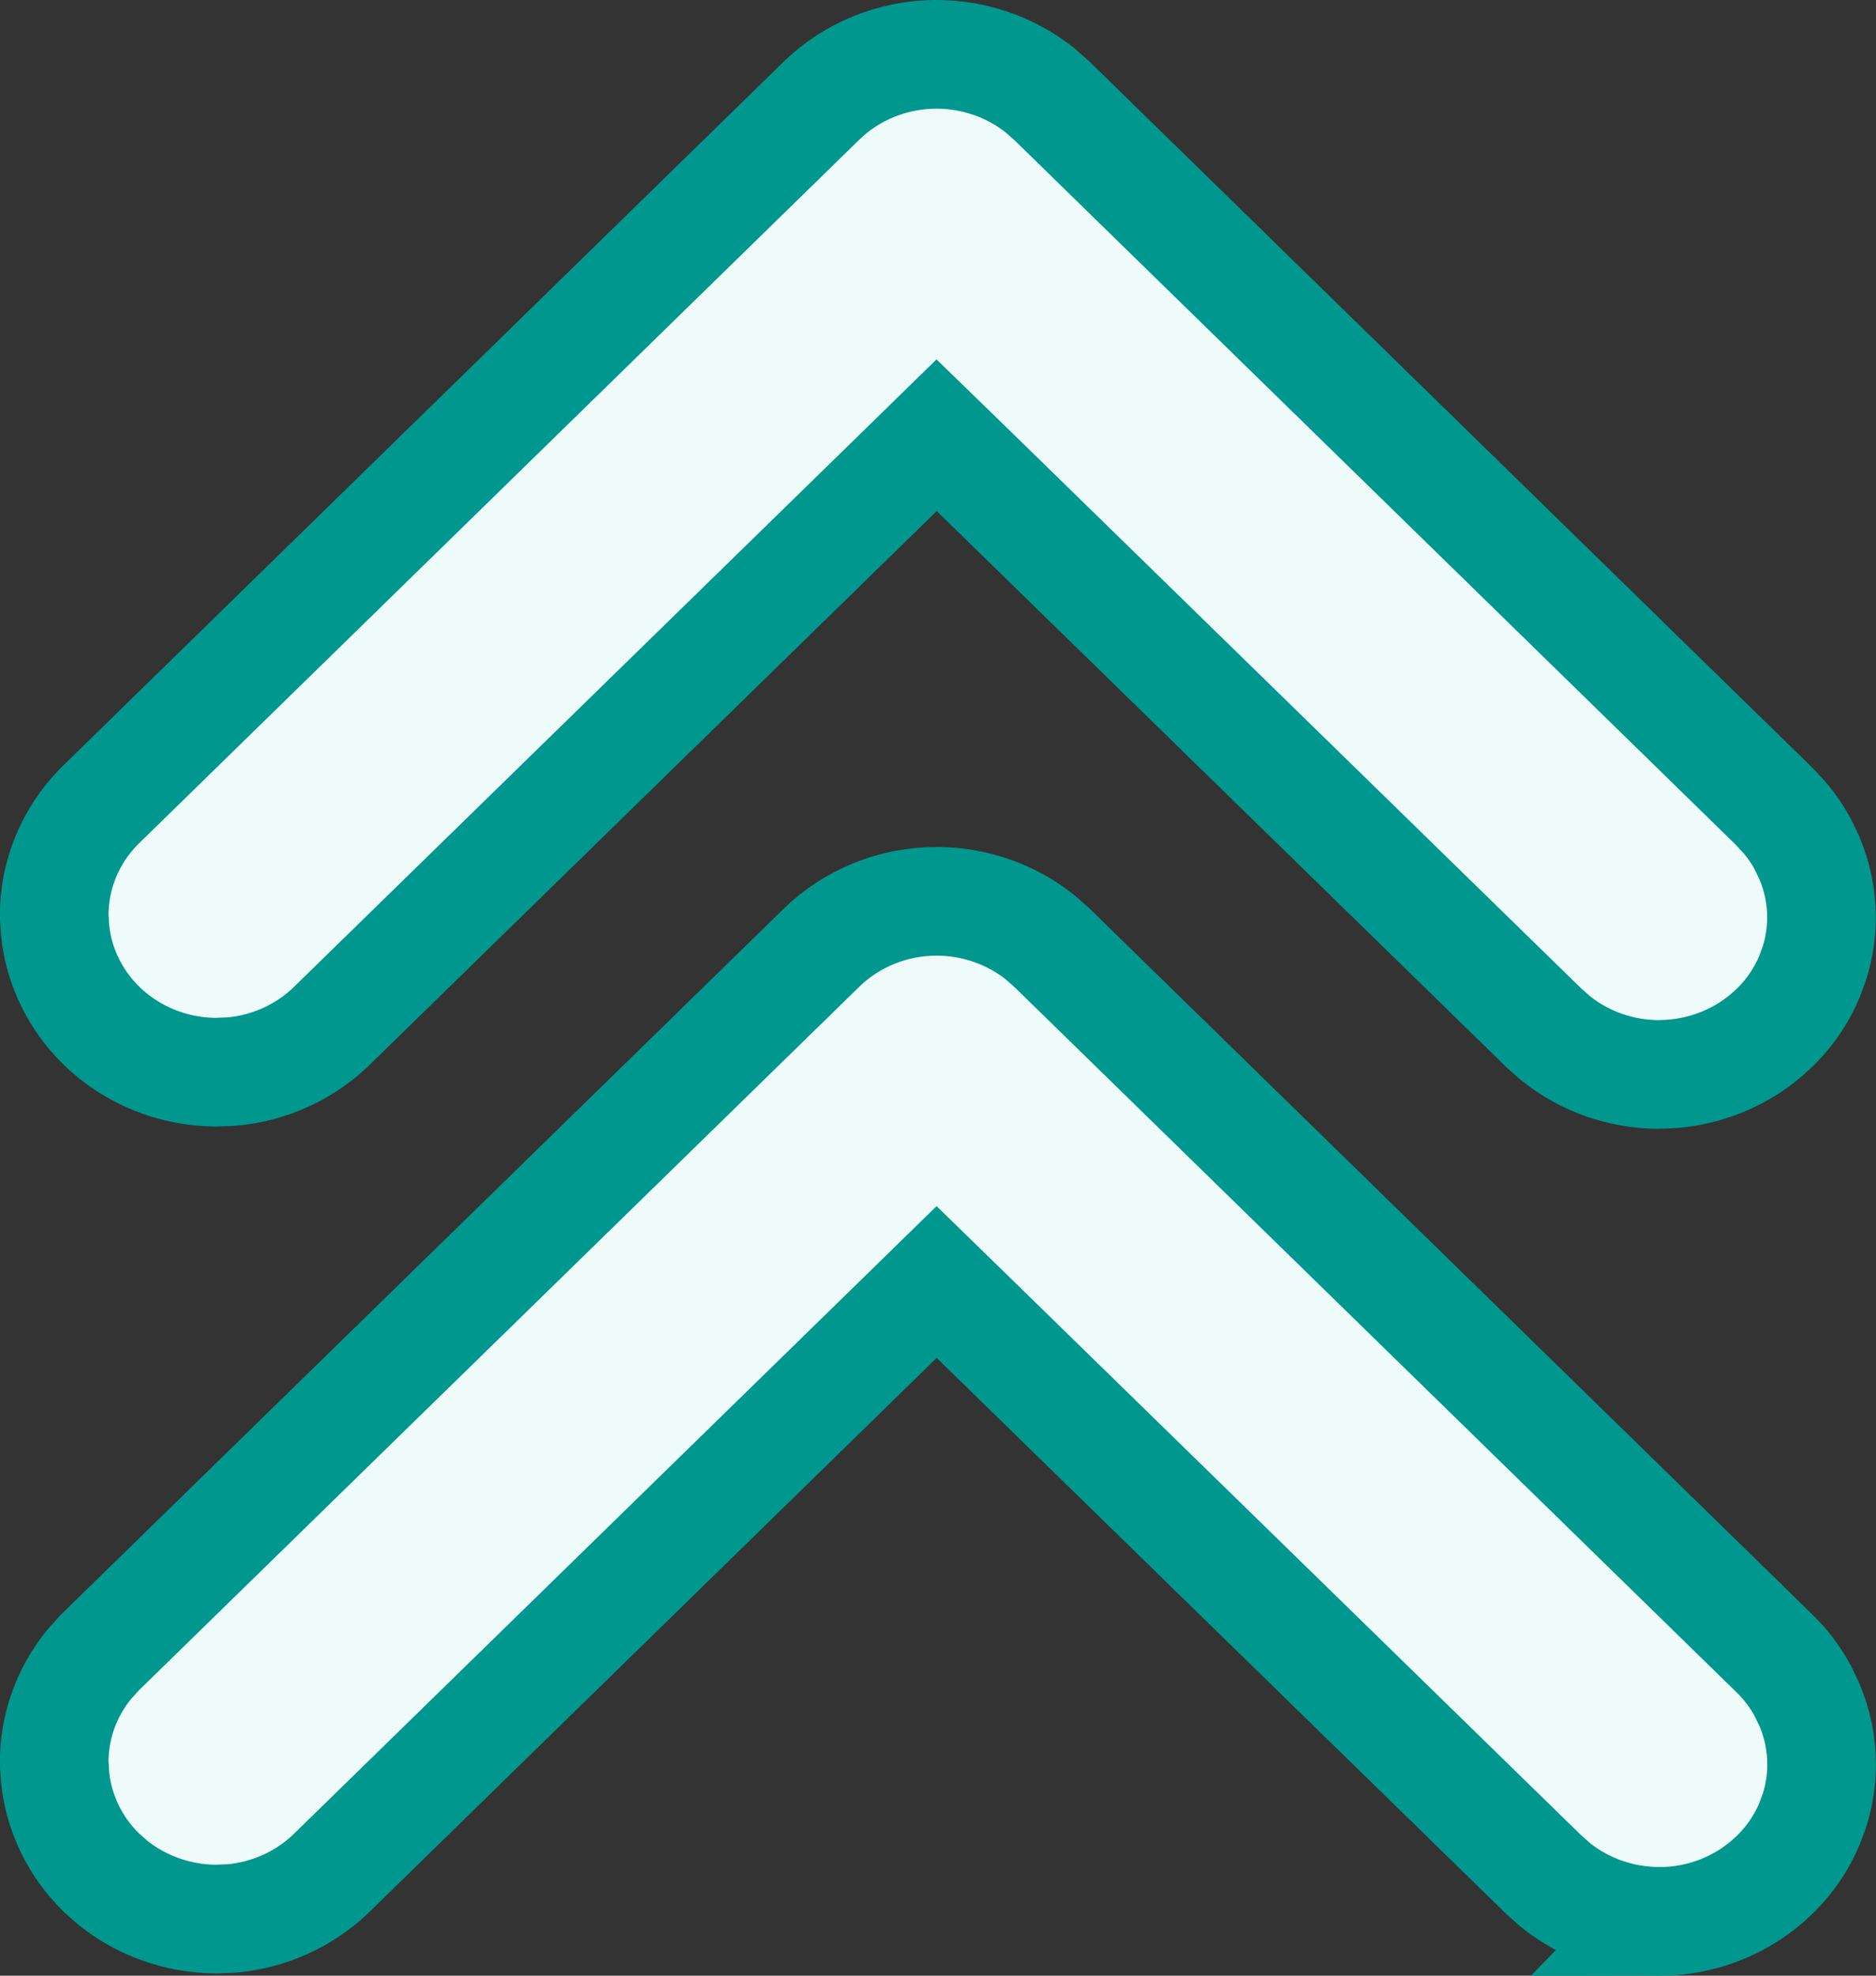 <svg fill="none" height="20" viewBox="0 0 19 20" width="19" xmlns="http://www.w3.org/2000/svg"><rect x="0" y="0" width="19" height="20" fill="#333333" stroke="none"/><path d="m16.805 10.877c-.385-0-.755-.131-1.047-.364l-.12-.106-5.767-5.627-.385-.374-.384.375-5.76 5.622c-.271.255-.624.413-1 .445l-.162.006c-.436-.004-.85-.175-1.154-.472-.265-.26-.428-.597-.467-.954l-.01-.154c-.003-.413.16-.812.457-1.113l7.312-7.14c.307-.3.727-.471 1.167-.471.385 0 .755.131 1.048.364l.12.106 7.318 7.145.107.116c.068.081.128.167.178.259l.068.142c.082.192.124.398.124.605 0 .156-.024.31-.07.459l-.054.146c-.077.181-.188.347-.328.489l-.025.024c-.308.3-.728.471-1.168.471zm0 8.573c-.385-0-.755-.131-1.047-.364l-.12-.106-5.767-5.627-.385-.375-.384.375-5.76 5.623c-.271.255-.624.413-1 .445l-.162.006c-.381-.004-.746-.135-1.035-.366l-.119-.105c-.265-.26-.428-.597-.467-.954l-.01-.154c-.003-.362.122-.714.353-.998l.105-.117 7.312-7.138c.307-.3.727-.471 1.167-.471.385 0 .755.131 1.048.364l.12.106 7.318 7.144c.114.111.21.238.285.376l.068.142c.082.192.124.398.124.606 0 .156-.024.31-.07.459l-.054.146c-.077.181-.188.346-.328.489l-.025.024c-.308.3-.728.471-1.168.471z" fill="#effafa" stroke="#00978f" stroke-width="1.1"/></svg>
